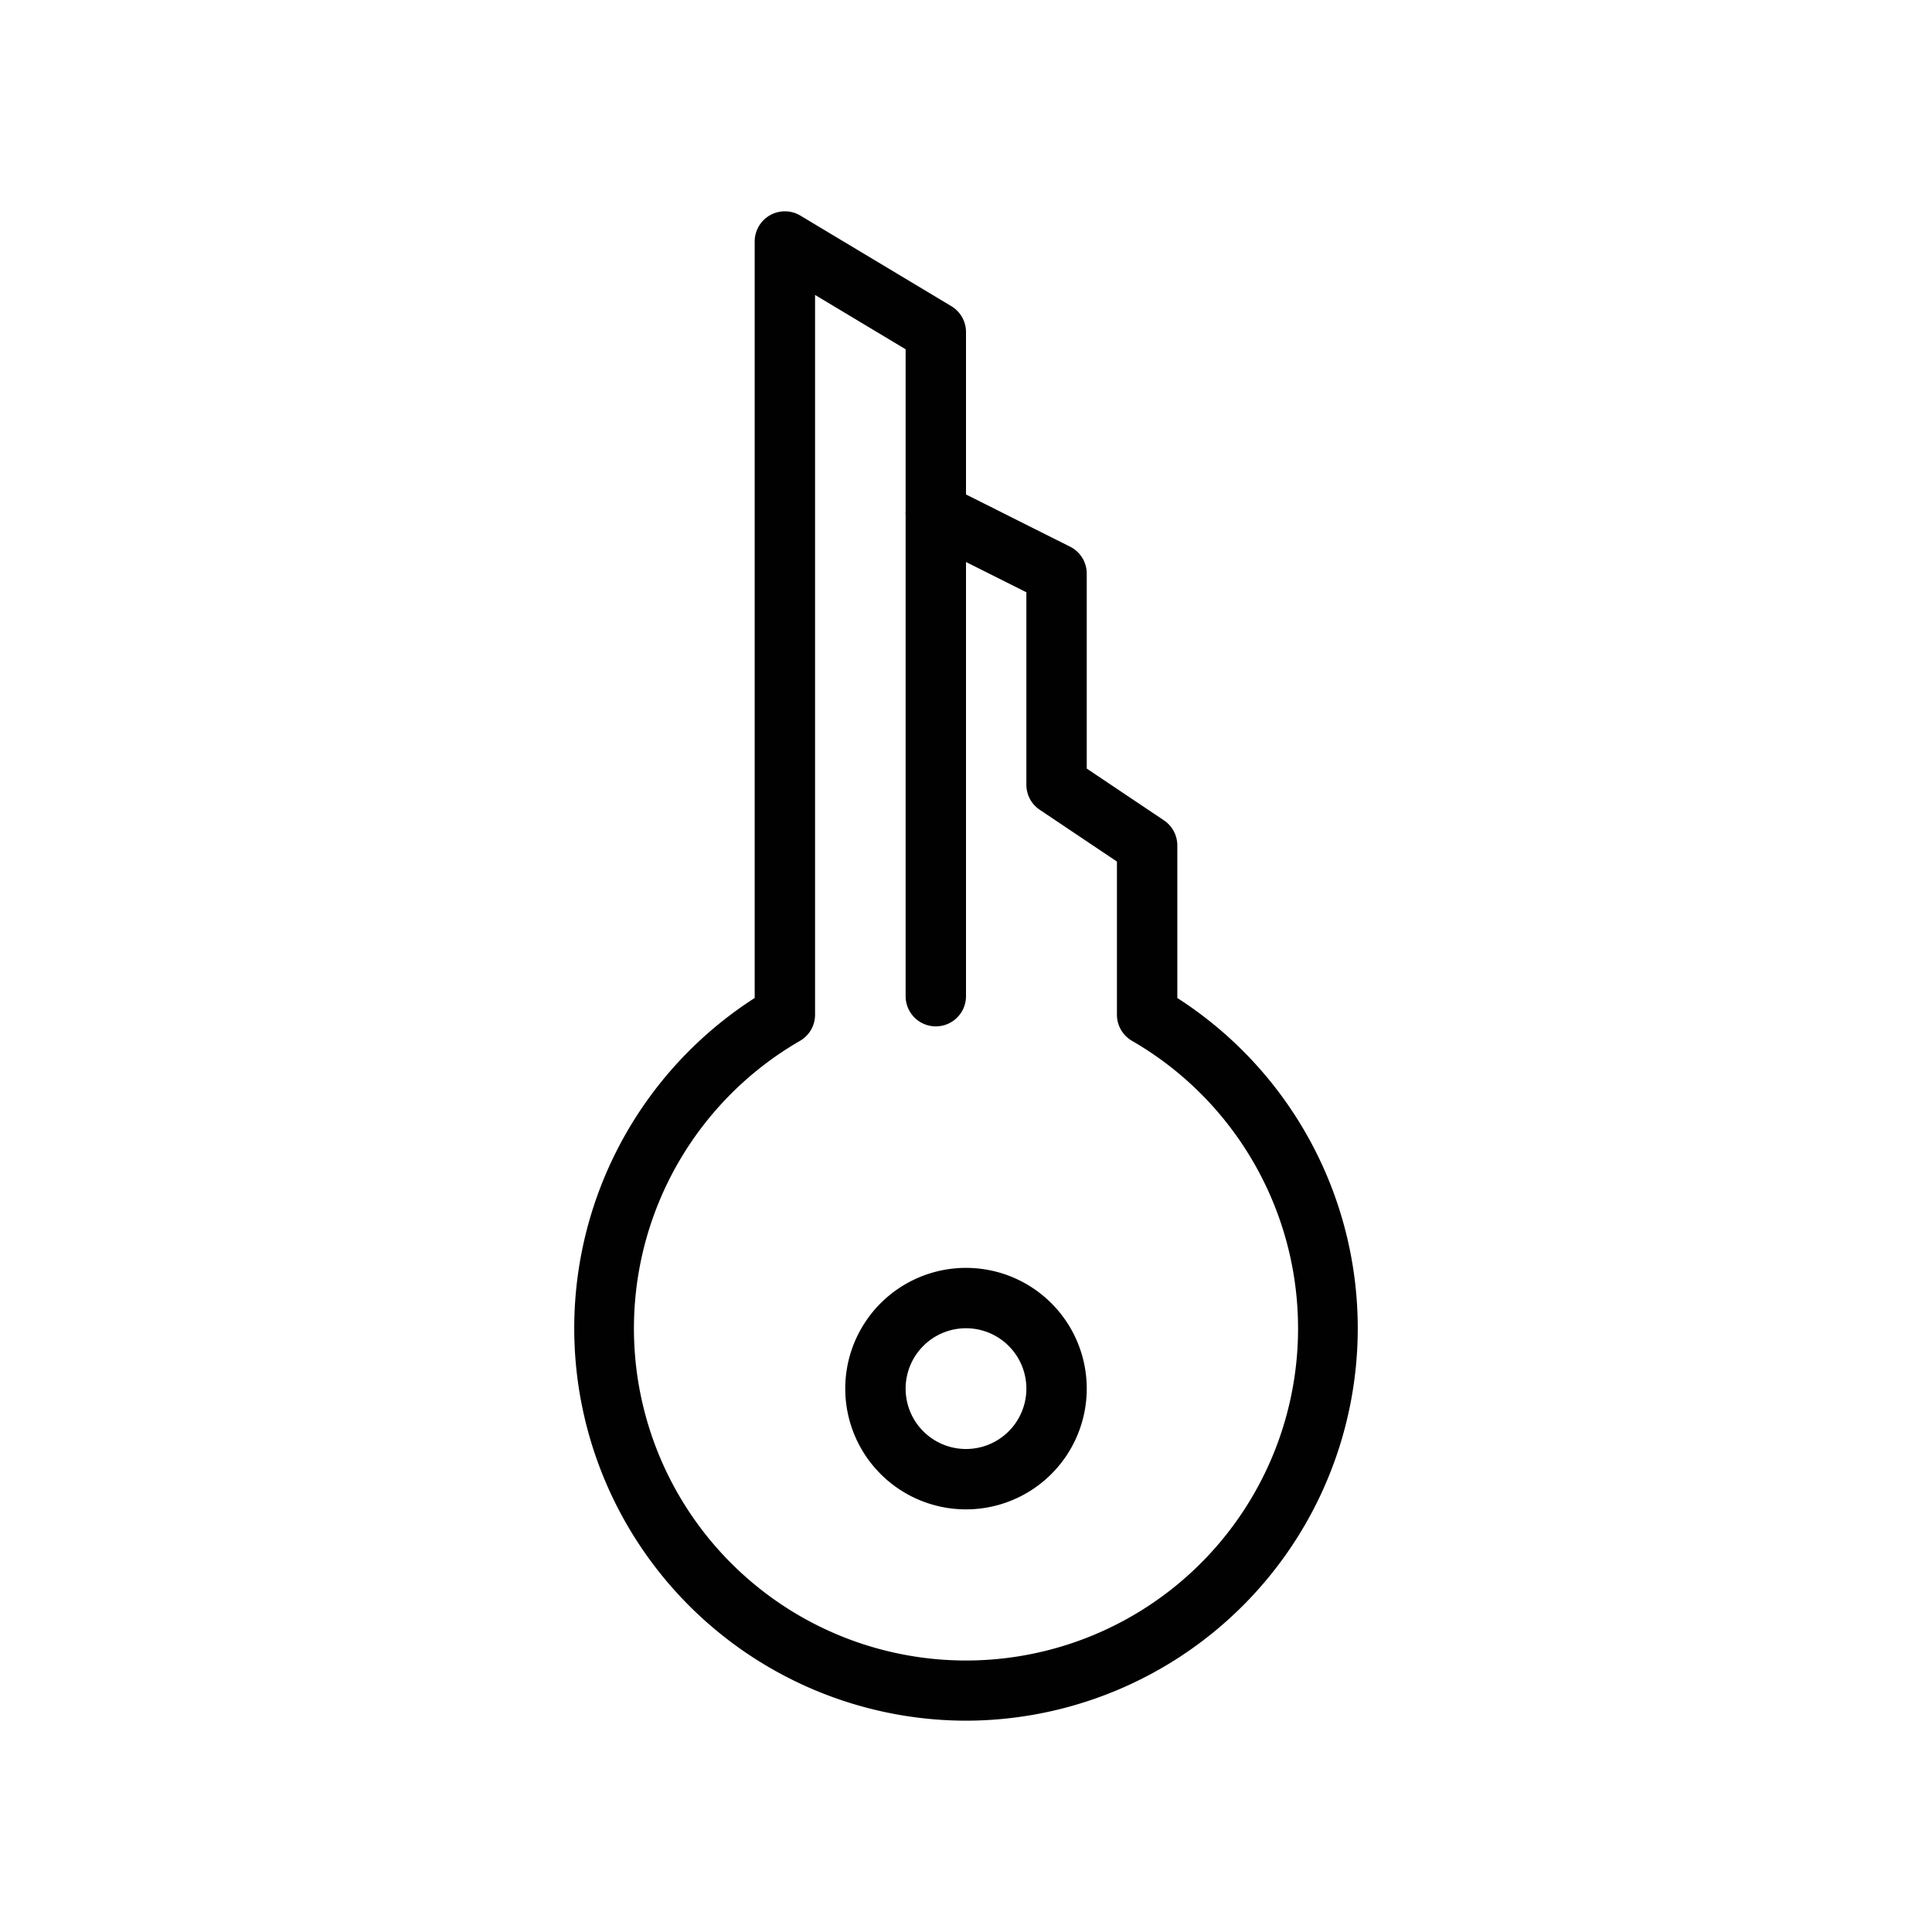 <?xml version="1.0" ?><svg viewBox="0 0 64 64" xmlns="http://www.w3.org/2000/svg"><defs><style>.cls-1{fill:none;}.cls-2{fill:#010101;}</style></defs><title/><g data-name="Layer 3" id="Layer_3"><rect class="cls-1" height="64" width="64"/></g><g data-name="Design Convert" id="Design_Convert"><path class="cls-2" d="M32,57a13,13,0,0,1-7-23.94V8a1,1,0,0,1,1.51-.86l5,3A1,1,0,0,1,32,11v5.38l3.45,1.73A1,1,0,0,1,36,19v6.46l2.55,1.71A1,1,0,0,1,39,28v5.06A13,13,0,0,1,32,57ZM27,9.77V33.62a1,1,0,0,1-.5.86,11,11,0,1,0,11,0,1,1,0,0,1-.5-.86V28.54l-2.55-1.71A1,1,0,0,1,34,26V19.62l-3.45-1.73A1,1,0,0,1,30,17V11.57Z"/><path class="cls-2" d="M32,50a4,4,0,1,1,4-4A4,4,0,0,1,32,50Zm0-6a2,2,0,1,0,2,2A2,2,0,0,0,32,44Z"/><path class="cls-2" d="M31,34a1,1,0,0,1-1-1V17a1,1,0,0,1,2,0V33A1,1,0,0,1,31,34Z"/></g></svg>